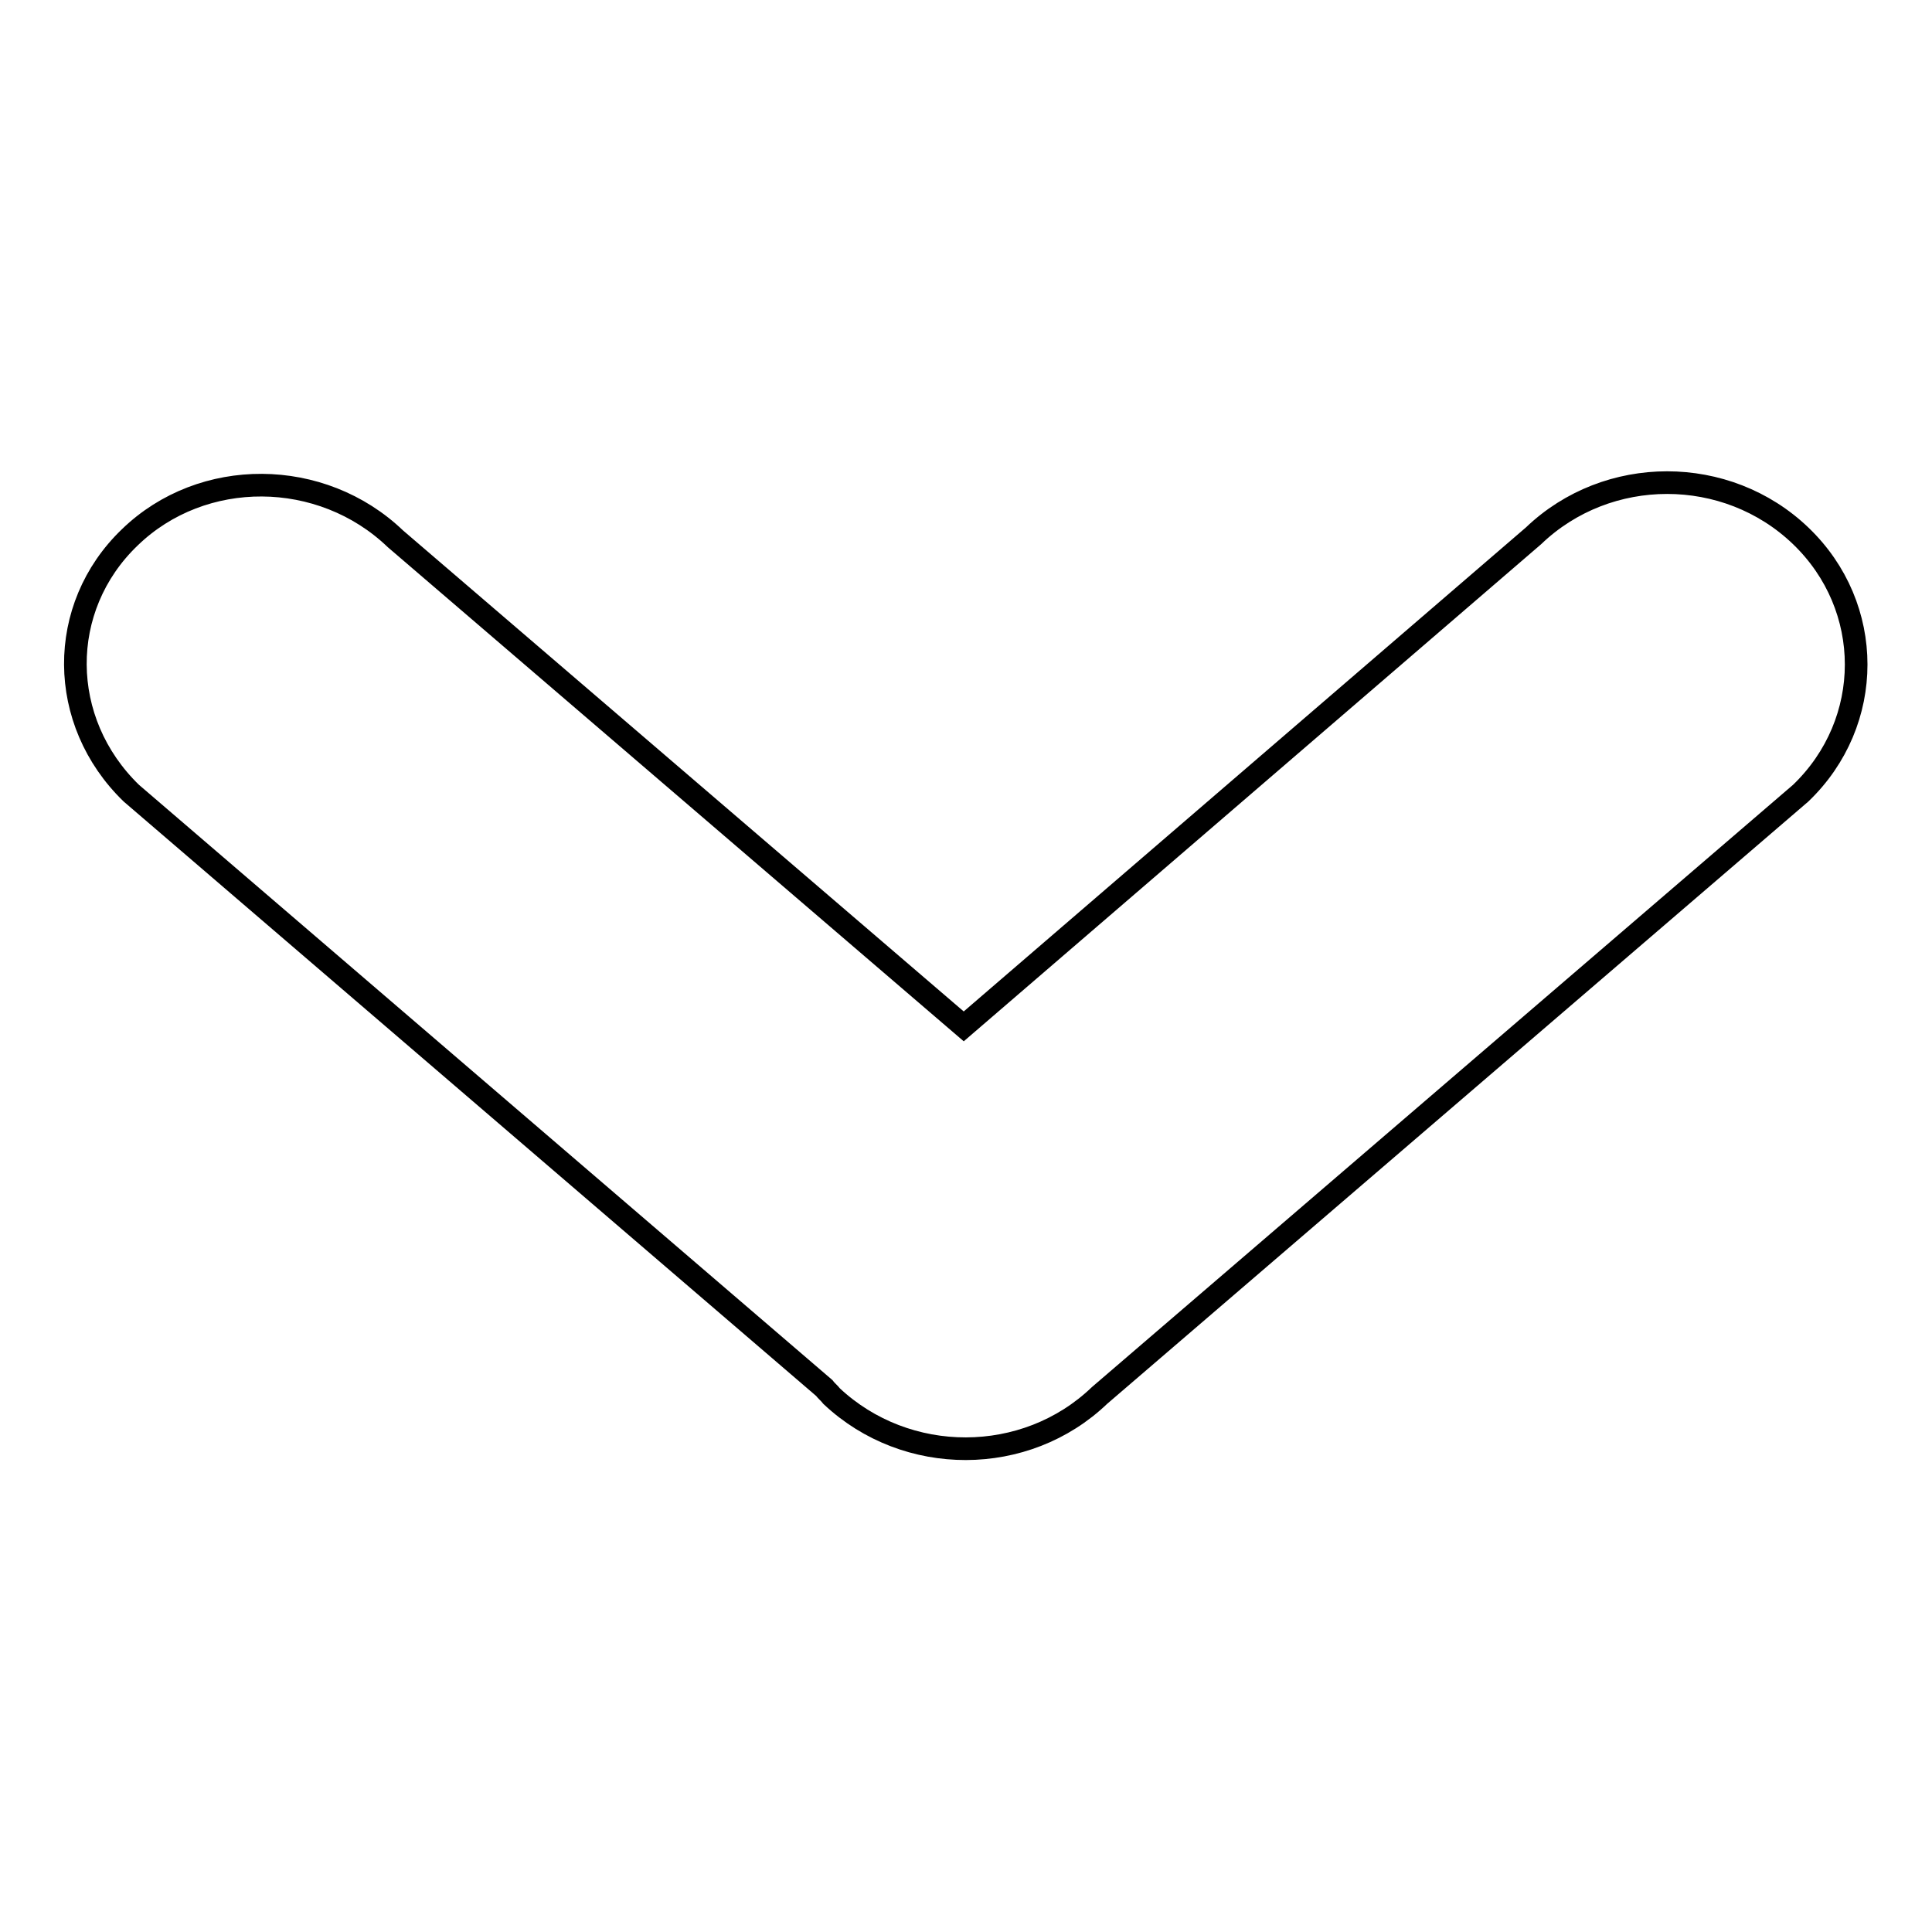 <?xml version="1.0" encoding="utf-8"?>
<!-- Svg Vector Icons : http://www.onlinewebfonts.com/icon -->
<!DOCTYPE svg PUBLIC "-//W3C//DTD SVG 1.1//EN" "http://www.w3.org/Graphics/SVG/1.1/DTD/svg11.dtd">
<svg version="1.1" xmlns="http://www.w3.org/2000/svg" xmlns:xlink="http://www.w3.org/1999/xlink" x="0px" y="0px" viewBox="0 0 256 256" enable-background="new 0 0 256 256" xml:space="preserve">
<g><g><path stroke-width="3" fill-opacity="0" stroke="#000000"  d="M145.7,184.9l92.9-79.8c9.8-9.4,9.8-24.7,0-34.1c-9.8-9.4-25.6-9.4-35.4,0L127.7,136L52.4,71.4c-9.8-9.4-25.6-9.5-35.2-0.2c-9.7,9.3-9.6,24.4,0.2,33.9l91.8,78.8c0.3,0.4,0.7,0.7,1,1.1C120.1,194.3,135.9,194.3,145.7,184.9z"/></g></g>
</svg>